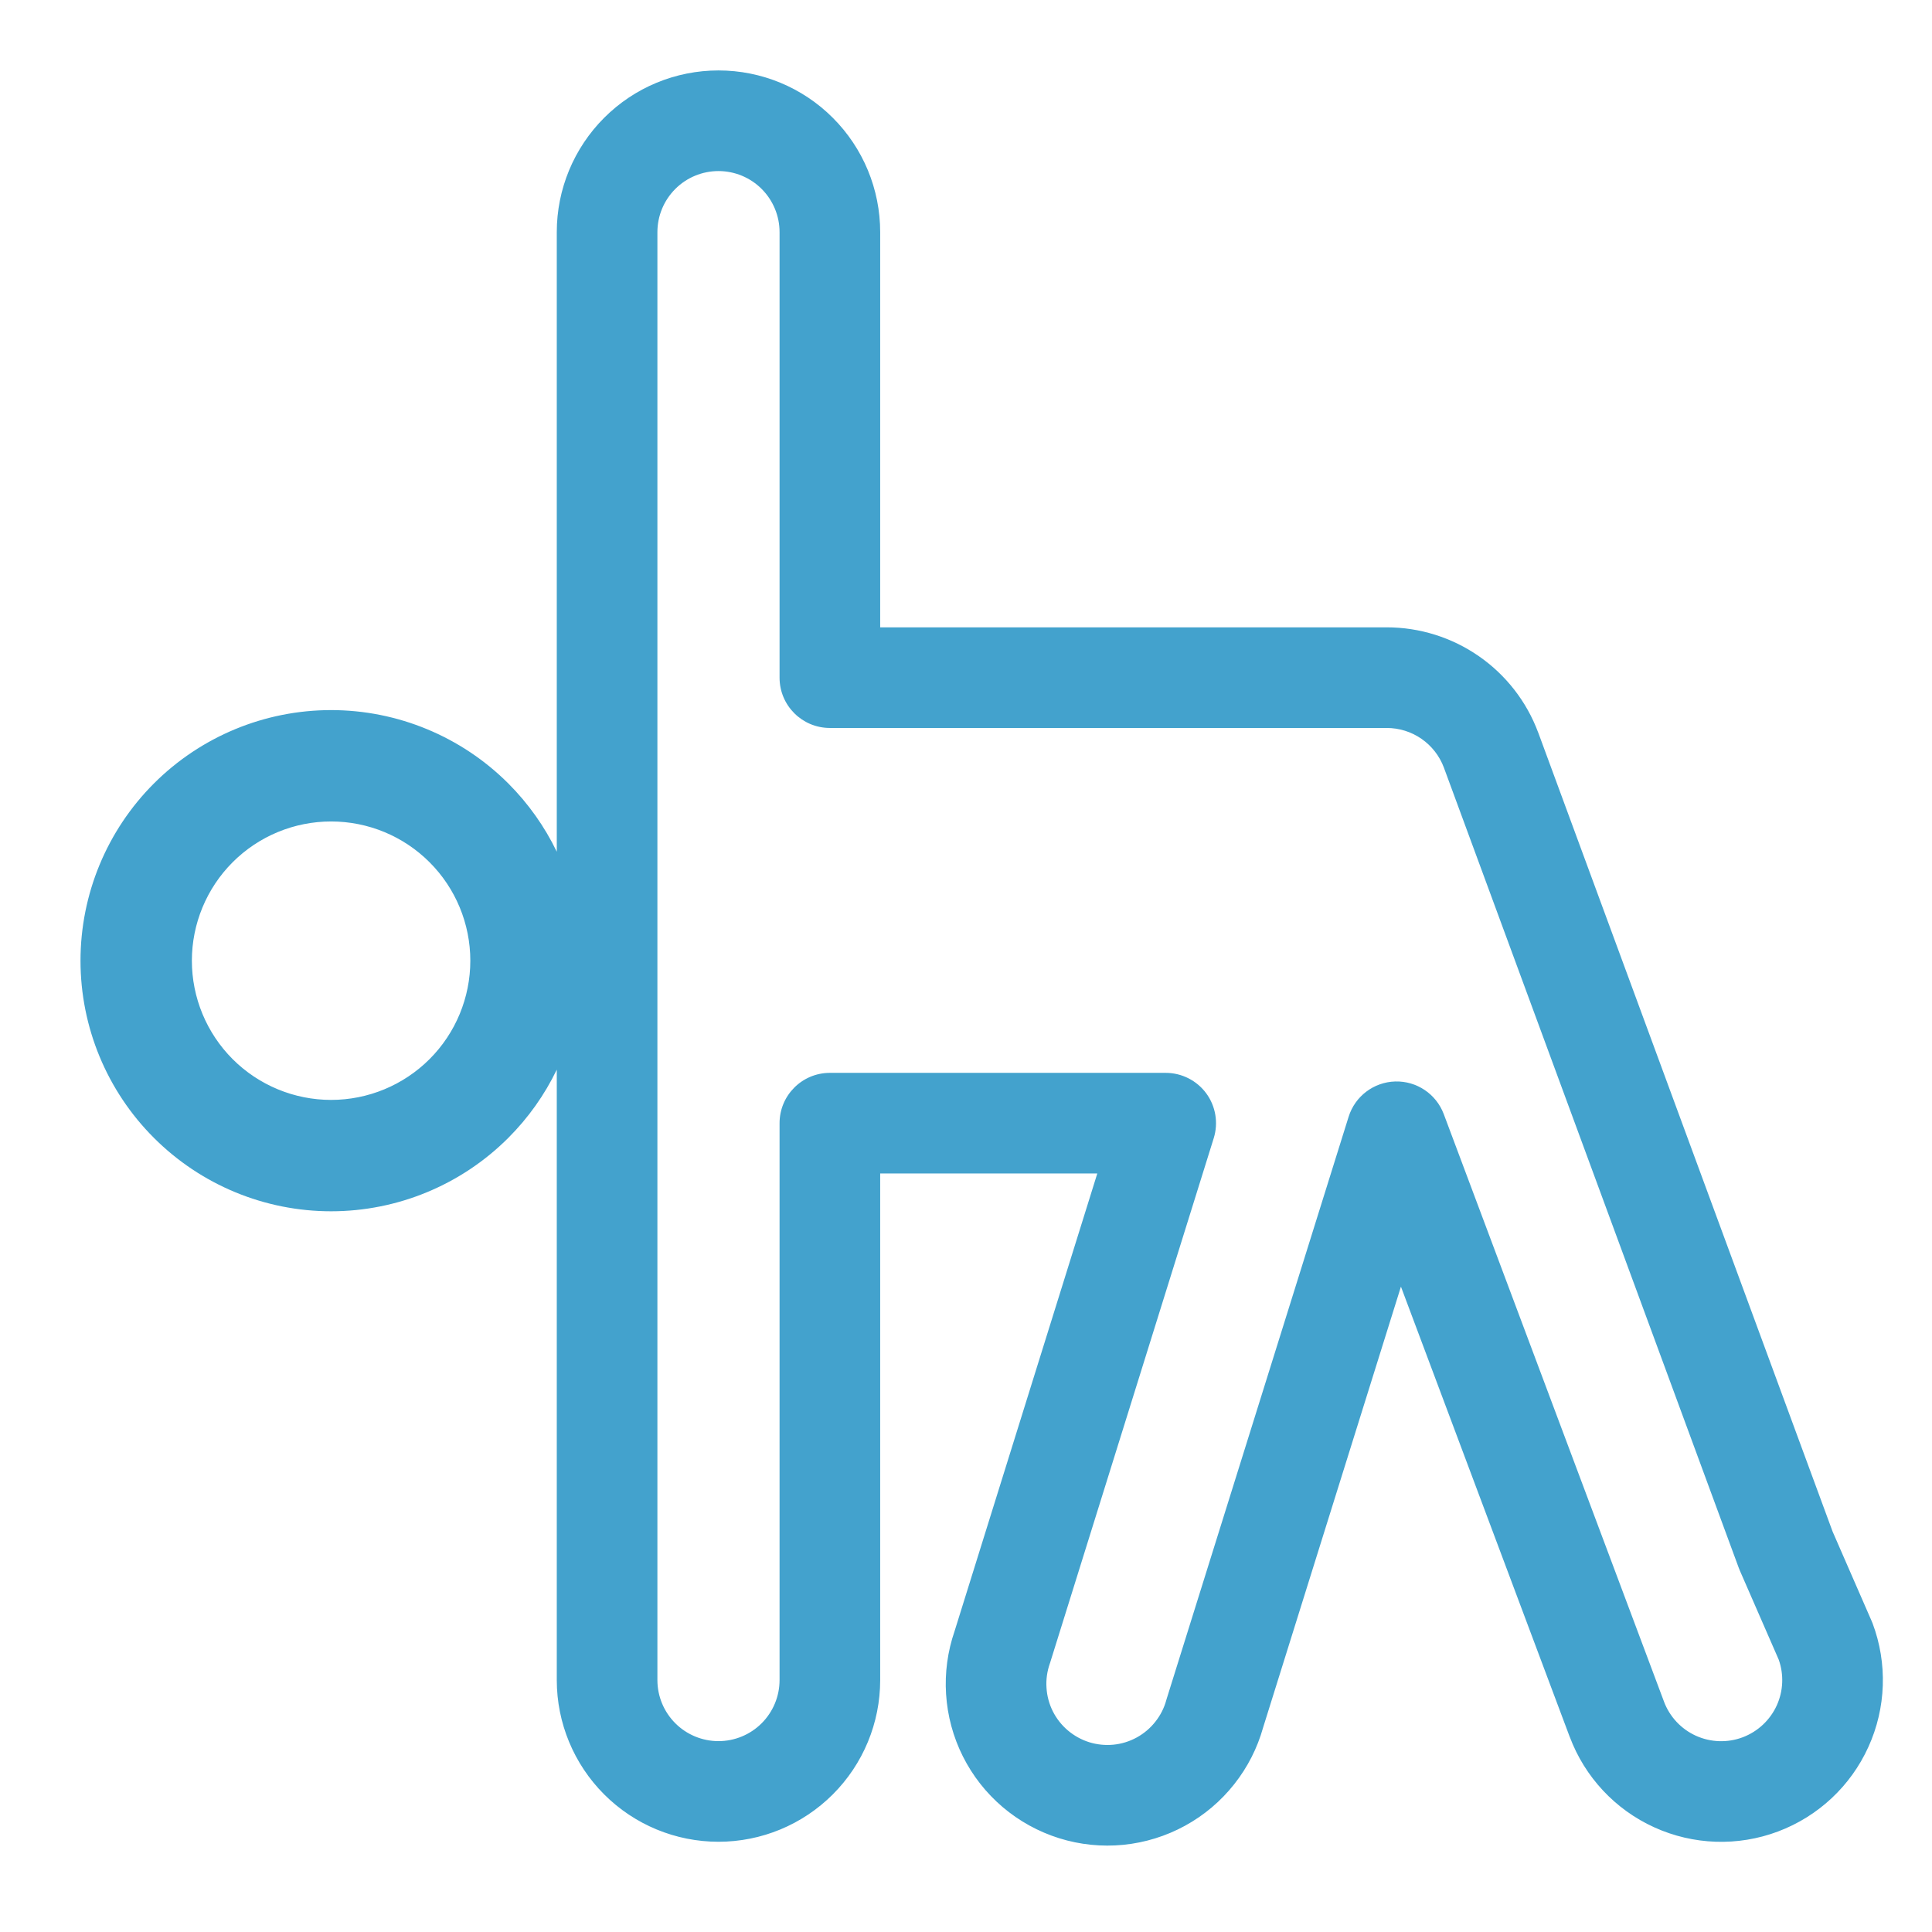 <svg width="48" height="48" viewBox="0 0 48 48" fill="none" xmlns="http://www.w3.org/2000/svg">
<path fill-rule="evenodd" clip-rule="evenodd" d="M17.851 1.75C16.785 1.75 15.763 2.173 15.01 2.927C14.257 3.68 13.833 4.702 13.833 5.767V21.161C13.533 20.538 13.127 19.964 12.629 19.465C11.461 18.298 9.877 17.642 8.226 17.642C6.575 17.642 4.991 18.298 3.824 19.465C2.656 20.633 2 22.217 2 23.868C2 25.519 2.656 27.103 3.824 28.27C4.991 29.438 6.575 30.094 8.226 30.094C9.877 30.094 11.461 29.438 12.629 28.27C13.127 27.772 13.533 27.198 13.833 26.575V41.741C13.833 42.806 14.257 43.828 15.01 44.581C15.763 45.335 16.785 45.758 17.851 45.758C18.916 45.758 19.938 45.335 20.691 44.581C21.445 43.828 21.868 42.806 21.868 41.741V29.155H27.262L23.716 40.526C23.543 41.029 23.471 41.56 23.505 42.091C23.539 42.629 23.681 43.156 23.923 43.638C24.165 44.12 24.502 44.549 24.913 44.898C25.324 45.247 25.802 45.51 26.317 45.671C26.832 45.832 27.374 45.887 27.911 45.834C28.448 45.78 28.969 45.619 29.442 45.36C29.916 45.101 30.332 44.749 30.666 44.325C30.996 43.908 31.239 43.43 31.382 42.919L34.806 31.966L39 43.154L39.001 43.154C39.375 44.152 40.131 44.96 41.101 45.4C42.071 45.841 43.177 45.878 44.174 45.503C45.172 45.128 45.98 44.373 46.42 43.402C46.861 42.432 46.898 41.327 46.523 40.329C46.515 40.309 46.507 40.288 46.498 40.269L45.53 38.05L38.217 18.201L38.214 18.195C37.928 17.428 37.413 16.768 36.741 16.302C36.069 15.836 35.27 15.586 34.452 15.586H34.452H21.868V5.767C21.868 4.702 21.445 3.68 20.691 2.927C19.938 2.173 18.916 1.75 17.851 1.75ZM16.778 4.694C17.062 4.41 17.448 4.25 17.851 4.25C18.253 4.25 18.639 4.41 18.923 4.694C19.208 4.979 19.368 5.365 19.368 5.767V16.836C19.368 17.526 19.927 18.086 20.618 18.086H34.452H34.452C34.761 18.086 35.063 18.18 35.317 18.356C35.57 18.532 35.764 18.78 35.872 19.068L35.873 19.071L43.197 38.948C43.205 38.971 43.214 38.994 43.224 39.016L44.192 41.234C44.323 41.604 44.306 42.011 44.144 42.369C43.977 42.736 43.672 43.021 43.295 43.163C42.919 43.304 42.501 43.29 42.134 43.124C41.768 42.958 41.483 42.653 41.341 42.276L41.341 42.276L41.341 42.275L35.87 27.68C35.682 27.18 35.198 26.854 34.664 26.869C34.131 26.884 33.665 27.236 33.506 27.746L28.99 42.193C28.985 42.207 28.981 42.221 28.977 42.236C28.924 42.433 28.831 42.616 28.704 42.776C28.578 42.936 28.421 43.069 28.242 43.167C28.063 43.265 27.867 43.326 27.664 43.346C27.461 43.366 27.256 43.345 27.062 43.285C26.867 43.224 26.687 43.124 26.532 42.993C26.376 42.861 26.249 42.699 26.157 42.517C26.066 42.334 26.012 42.136 26 41.932C25.986 41.729 26.015 41.525 26.082 41.333C26.086 41.322 26.09 41.312 26.093 41.301C26.094 41.298 26.095 41.294 26.096 41.29L30.155 28.277C30.273 27.898 30.204 27.484 29.969 27.164C29.733 26.844 29.359 26.655 28.962 26.655H20.618C19.927 26.655 19.368 27.215 19.368 27.905V41.741C19.368 42.143 19.208 42.529 18.923 42.814C18.639 43.098 18.253 43.258 17.851 43.258C17.448 43.258 17.062 43.098 16.778 42.814C16.493 42.529 16.333 42.143 16.333 41.741V5.767C16.333 5.365 16.493 4.979 16.778 4.694ZM5.78 21.422C6.429 20.773 7.309 20.409 8.226 20.409C9.144 20.409 10.023 20.773 10.672 21.422C11.321 22.071 11.685 22.951 11.685 23.868C11.685 24.785 11.321 25.665 10.672 26.314C10.023 26.962 9.144 27.327 8.226 27.327C7.309 27.327 6.429 26.962 5.78 26.314C5.132 25.665 4.767 24.785 4.767 23.868C4.767 22.951 5.132 22.071 5.78 21.422Z" fill="#43A2CD"/>
</svg>
